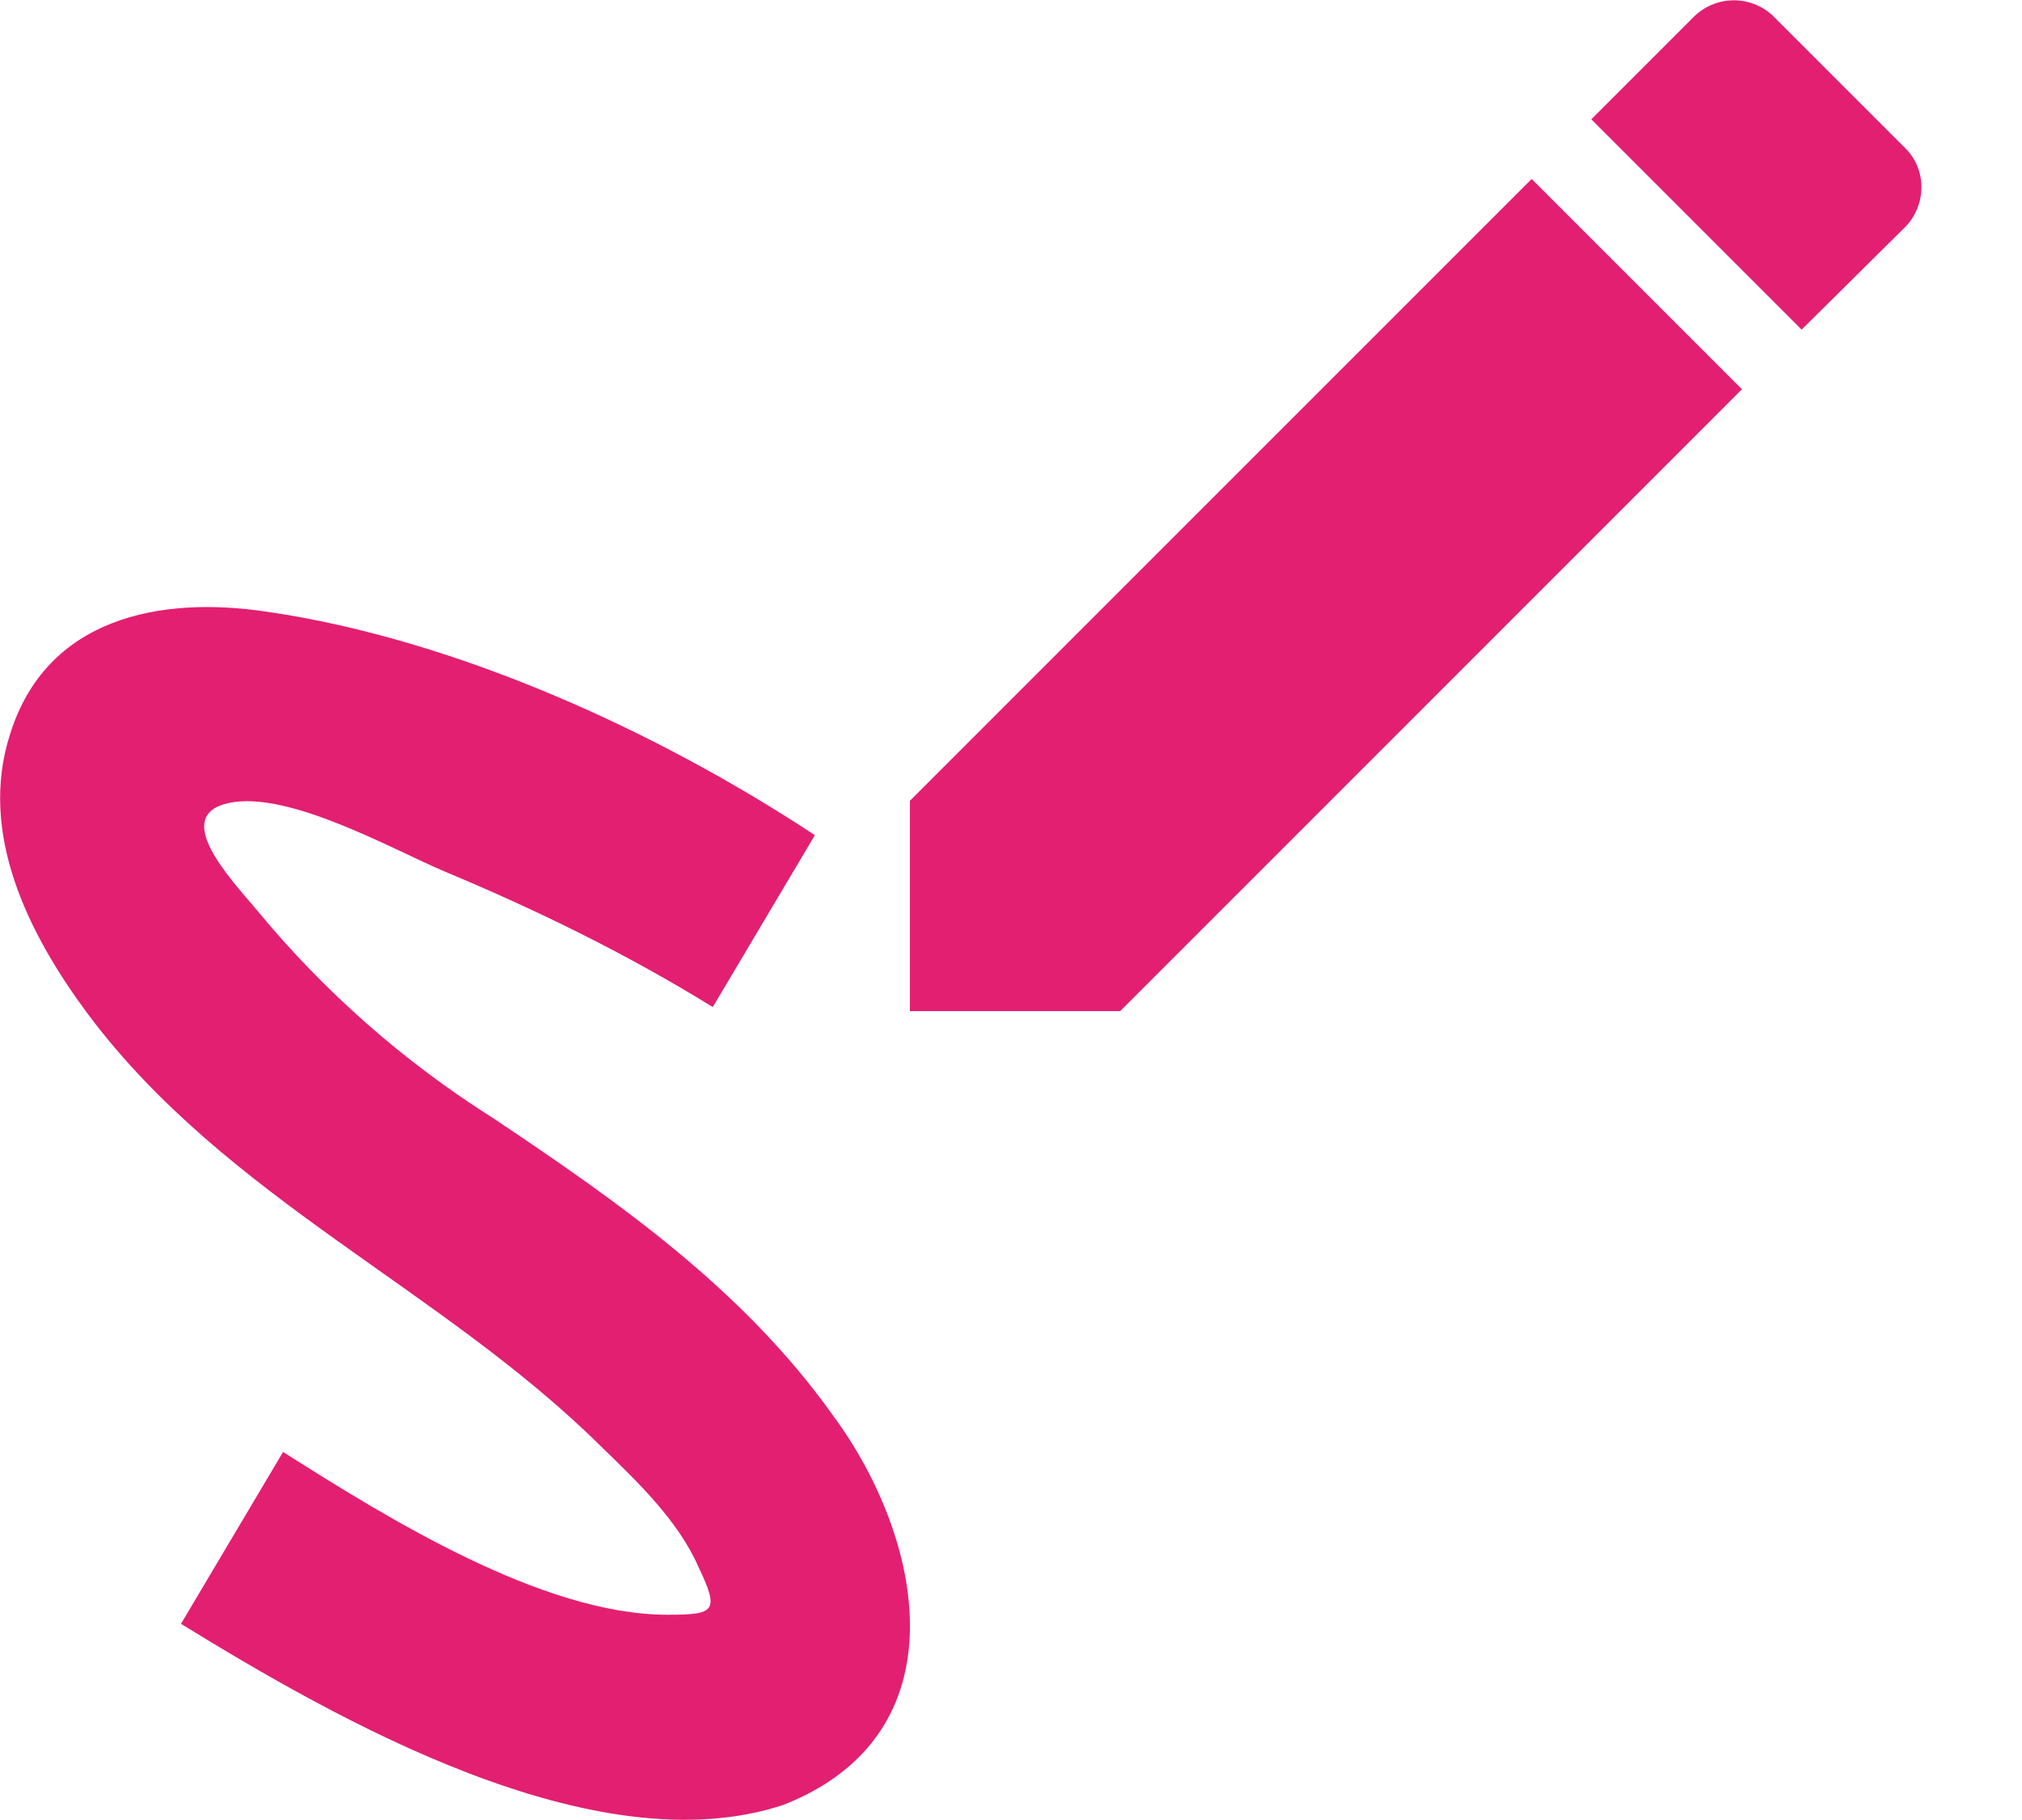 <svg width="20" height="18" viewBox="0 0 20 18" fill="none" xmlns="http://www.w3.org/2000/svg">
<path d="M7.75 17.85C9.53 17.15 9.14 15.22 8.24 14C7.35 12.75 6.12 11.89 4.88 11.06C3.995 10.502 3.205 9.807 2.54 9C2.26 8.67 1.69 8.06 2.27 7.94C2.86 7.82 3.88 8.4 4.4 8.62C5.31 9 6.21 9.44 7.05 9.96L8.06 8.26C6.5 7.23 4.5 6.32 2.64 6.05C1.58 5.89 0.46 6.11 0.1 7.26C-0.22 8.25 0.29 9.25 0.87 10.03C2.24 11.86 4.37 12.74 5.96 14.32C6.3 14.65 6.71 15.04 6.91 15.5C7.12 15.94 7.07 15.97 6.6 15.97C5.36 15.97 3.81 15 2.8 14.36L1.79 16.06C3.32 17 5.88 18.47 7.75 17.85ZM18.84 2.25C19.06 2.03 19.06 1.67 18.84 1.46L17.54 0.16C17.435 0.059 17.295 0.003 17.15 0.003C17.004 0.003 16.865 0.059 16.76 0.16L15.74 1.18L17.82 3.26L18.84 2.25ZM9 7.92V10H11.08L17.23 3.85L15.15 1.77L9 7.92Z" fill="#E31F71"/>
</svg>
